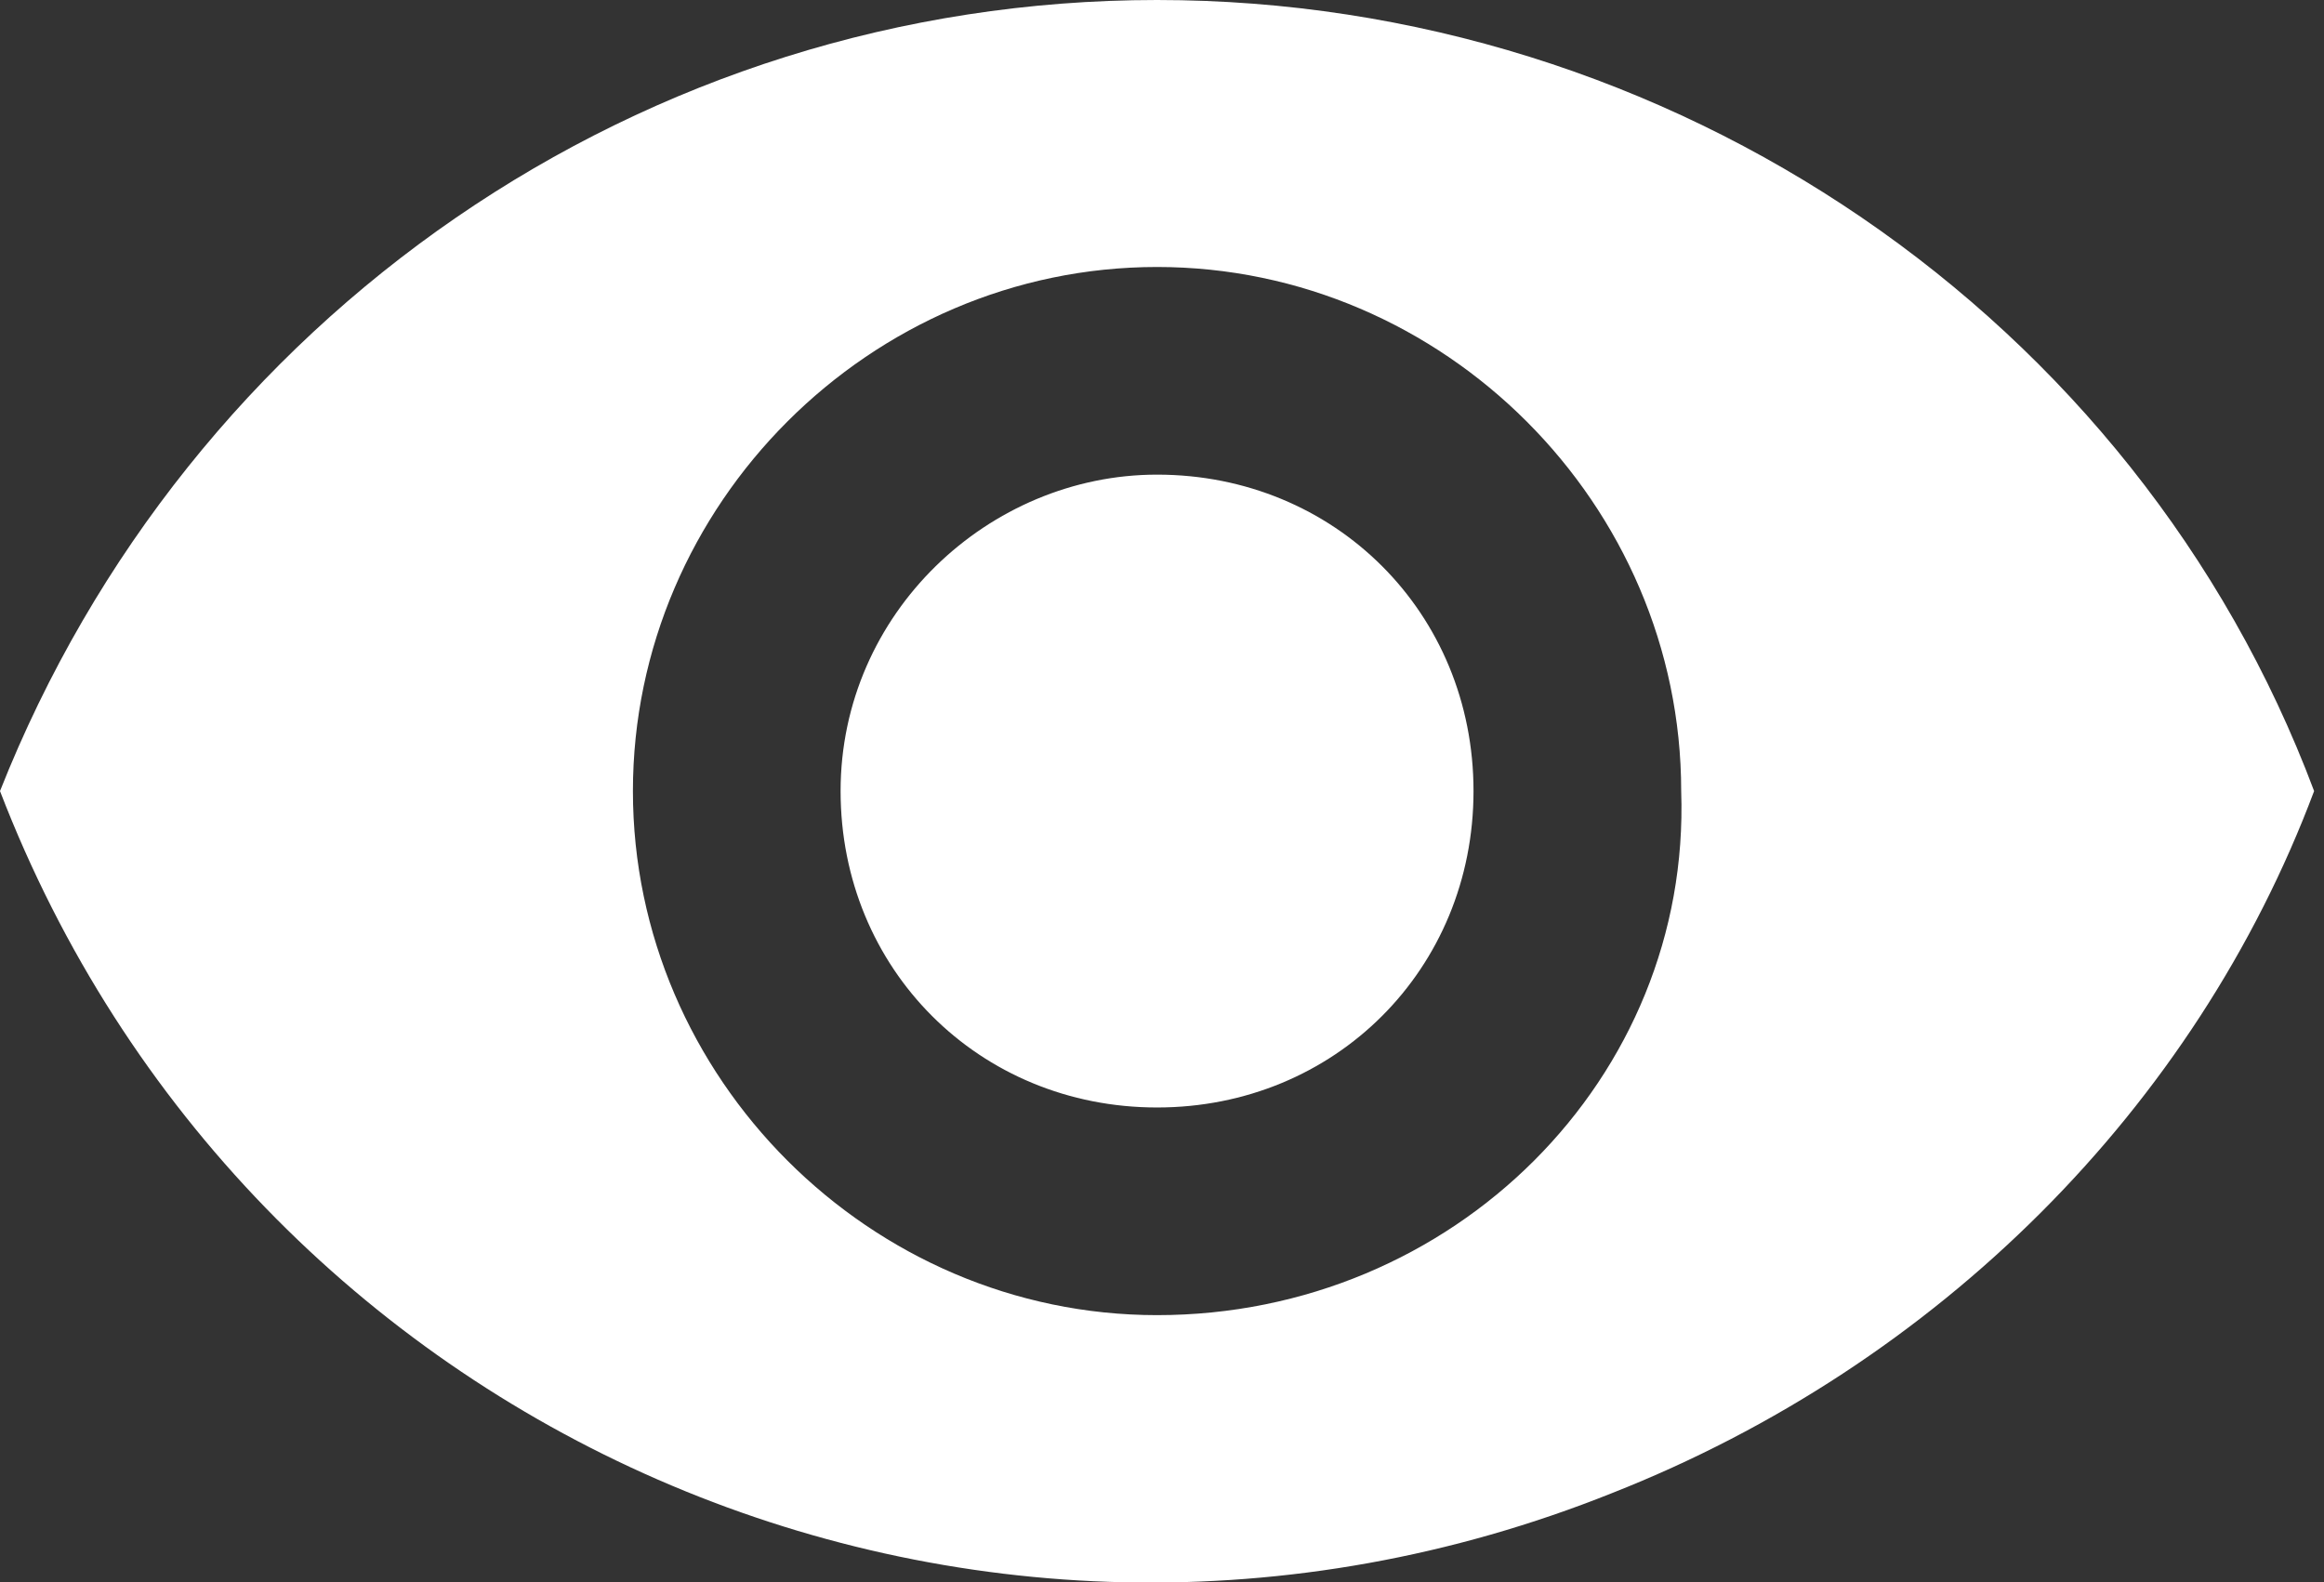 <?xml version="1.0" encoding="utf-8"?>
<!-- Generator: Adobe Illustrator 28.3.0, SVG Export Plug-In . SVG Version: 6.00 Build 0)  -->
<svg version="1.1" id="レイヤー_1" xmlns="http://www.w3.org/2000/svg" xmlns:xlink="http://www.w3.org/1999/xlink" x="0px"
	 y="0px" viewBox="0 0 23.5 16" style="enable-background:new 0 0 23.5 16;" xml:space="preserve">
<rect x="0" y="0" width="23.5" height="16" fill="#333333" stroke="none"/>
<style type="text/css">
	.st0{fill:#FFFFFF;}
</style>
<path id="Icon_material-remove-red-eye" class="st0" d="M11.7,0C6.5,0,1.9,3.2,0,8c2.5,6.5,9.8,9.7,16.3,7.1
	c3.3-1.3,5.9-3.9,7.1-7.1C21.6,3.2,16.9,0,11.7,0z M11.7,13.3c-2.9,0-5.3-2.4-5.3-5.3s2.4-5.3,5.3-5.3s5.3,2.4,5.3,5.3l0,0
	C17.1,10.9,14.7,13.3,11.7,13.3z M11.7,4.8C10,4.8,8.5,6.2,8.5,8s1.4,3.2,3.2,3.2s3.2-1.4,3.2-3.2S13.5,4.8,11.7,4.8L11.7,4.8z"/>
</svg>
